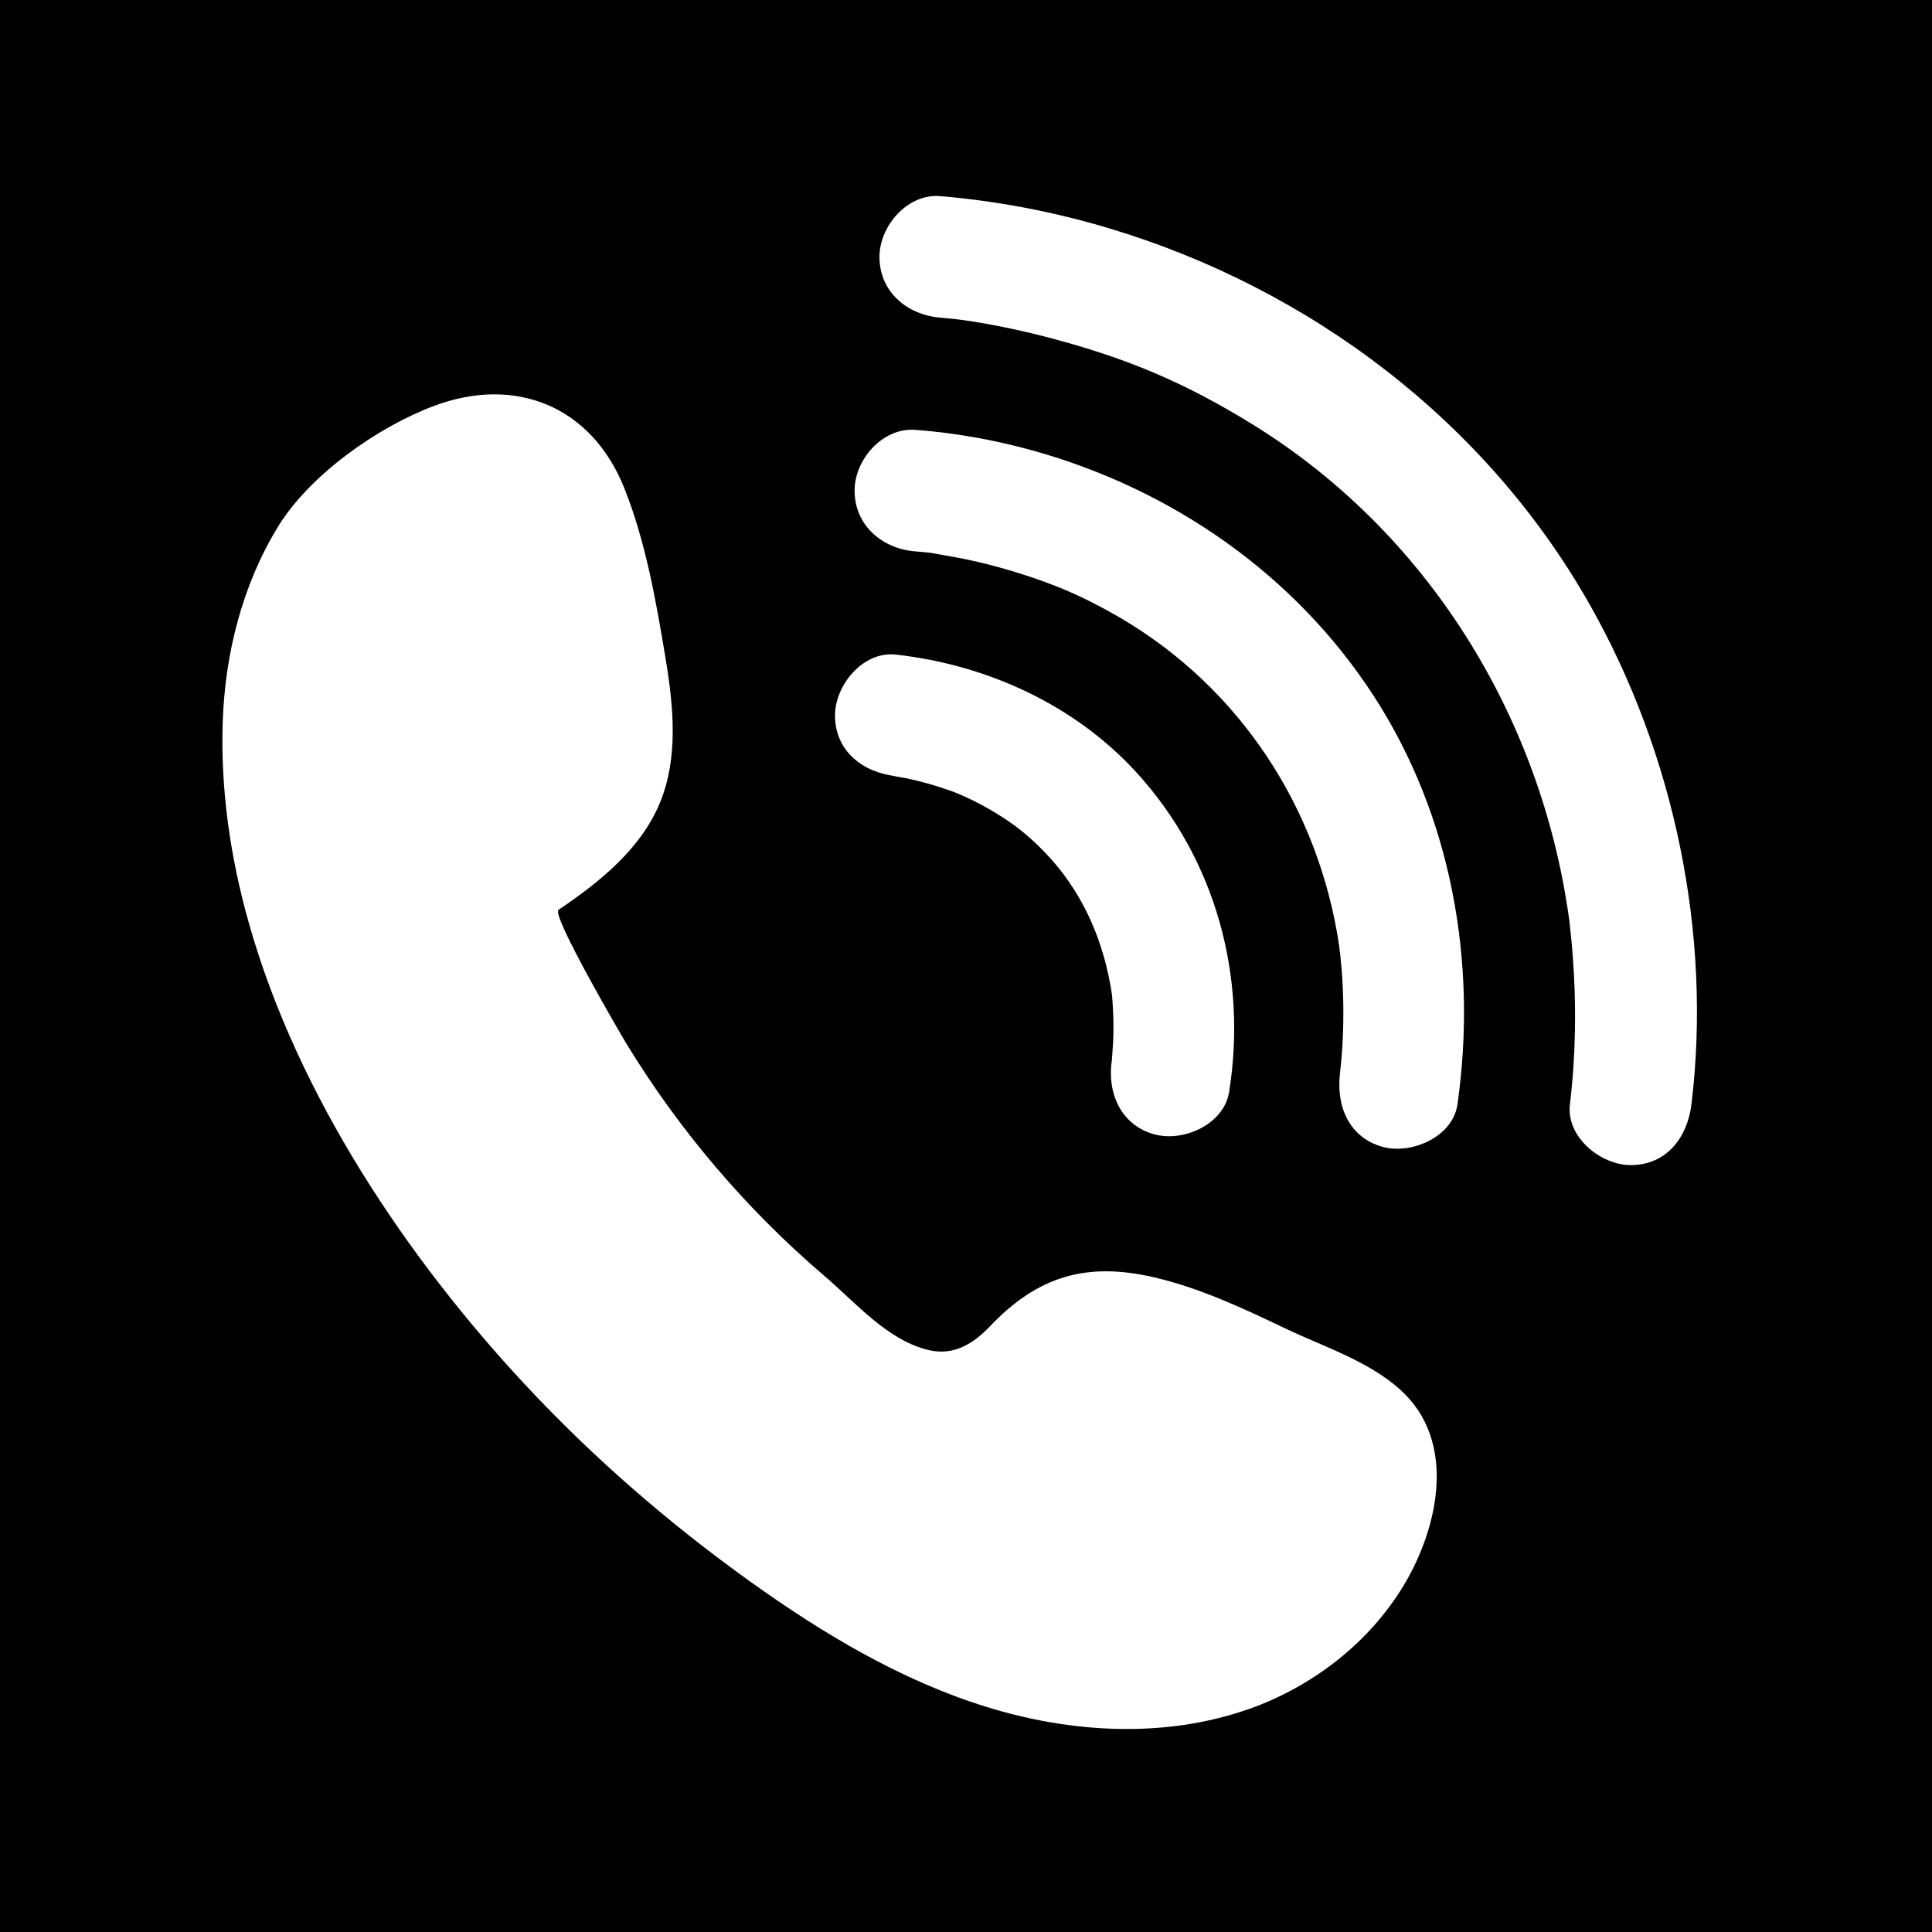 <svg xmlns="http://www.w3.org/2000/svg" xmlns:xlink="http://www.w3.org/1999/xlink" width="512" zoomAndPan="magnify" viewBox="0 0 384 384" height="512" preserveAspectRatio="xMidYMid meet" version="1.0"><defs><clipPath id="186b00f85a"><path d="M 44 38.398 L 338 38.398 L 338 344 L 44 344 Z M 44 38.398 " clip-rule="nonzero"/></clipPath></defs><rect x="-38.4" width="460.8" fill="#ffffff" y="-38.4" height="460.8" fill-opacity="1"/><rect x="-38.4" width="460.8" fill="#000000" y="-38.4" height="460.8" fill-opacity="1"/><g clip-path="url(#186b00f85a)"><path fill="#ffffff" d="M 44.27 143.457 C 44.727 129.926 48.156 116.289 55.254 104.684 C 61.527 94.43 75.02 84.887 86.242 80.684 C 102.527 74.582 117.543 80.828 124.016 96.855 C 128.316 107.512 130.438 119.676 132.305 130.977 C 133.887 140.547 134.859 150.707 131.125 159.656 C 127.324 168.773 119.199 175.301 111.016 180.836 C 109.539 181.836 123.223 205.336 124.609 207.605 C 129.836 216.152 135.734 224.289 142.227 231.918 C 148.871 239.734 156.137 247.02 163.941 253.672 C 170.082 258.906 176.52 266.543 184.75 268.375 C 189.621 269.461 193.484 267.051 196.723 263.648 C 206.203 253.688 215.895 250.723 229.465 253.898 C 238.574 256.031 247.074 260.035 255.48 264.043 C 263.109 267.68 272.043 270.523 278.379 276.27 C 289.551 286.395 285.984 303.312 279.176 314.805 C 272.27 326.469 260.793 335.27 248.223 339.684 C 231.496 345.559 212.875 344.492 195.945 339.223 C 179.02 333.957 163.594 324.711 149.176 314.395 C 133.012 302.828 117.91 289.734 104.352 275.191 C 81.156 250.309 59.238 217.98 49.496 183.59 C 45.762 170.414 43.816 156.938 44.27 143.457 Z M 186.879 63.137 C 180.352 62.586 174.801 58.051 174.801 51.059 C 174.801 44.926 180.371 38.43 186.879 38.98 C 198.215 39.941 209.484 42.09 220.375 45.355 C 260.398 57.355 295.391 83.742 316.059 120.32 C 332.785 149.922 340.277 185.656 336.188 219.496 C 335.402 226.004 331.289 231.574 324.109 231.574 C 318.145 231.574 311.25 225.984 312.031 219.496 C 312.613 214.676 312.938 209.832 313.027 204.977 C 313.098 201.246 313.035 197.516 312.84 193.789 C 312.73 191.758 312.59 189.727 312.406 187.703 C 312.289 186.414 312.152 185.129 312.008 183.848 C 311.535 179.594 312.188 184.914 311.832 182.379 C 306.211 142.184 283.59 105.75 249.016 84.387 C 235.547 76.066 224.184 71.281 208.969 67.238 C 203.762 65.855 198.488 64.719 193.168 63.875 C 191.422 63.594 189.539 63.41 192.656 63.762 C 191.805 63.668 190.953 63.547 190.102 63.453 C 189.027 63.332 187.953 63.227 186.879 63.137 Z M 181.934 109.59 C 182.609 109.641 183.281 109.707 183.957 109.77 C 184.406 109.812 184.855 109.883 185.309 109.918 C 187.688 110.109 182.59 109.461 184.57 109.812 C 188.004 110.418 191.418 110.973 194.809 111.789 C 199.156 112.836 203.449 114.129 207.652 115.66 C 211.824 117.184 215.324 118.723 220.473 121.551 C 244.512 134.766 260.965 158.055 265.789 185.609 C 266.727 190.949 267.105 197.465 266.977 203.68 C 266.926 205.957 266.812 208.227 266.617 210.492 C 266.531 211.504 266.418 212.512 266.316 213.52 C 266.027 216.391 266.535 212.035 266.383 213.094 C 265.465 219.543 267.969 226.066 274.82 227.953 C 280.484 229.508 288.75 226.016 289.68 219.516 C 293.684 191.426 288.566 162.172 272.938 138.164 C 257.273 114.109 232.926 97.266 205.406 89.582 C 197.766 87.449 189.844 86.031 181.934 85.434 C 175.422 84.941 169.855 91.336 169.855 97.512 C 169.855 104.457 175.402 109.098 181.934 109.59 Z M 178.043 154.262 C 180.785 154.566 175.656 153.77 177.301 154.16 C 178.277 154.391 179.293 154.504 180.277 154.715 C 183.211 155.336 186.105 156.16 188.93 157.172 C 191.023 157.918 194.379 159.449 197.887 161.574 C 201.641 163.84 204.566 166.191 207.711 169.453 C 214.68 176.672 218.863 185.758 220.66 195.57 C 221.055 197.715 221.062 197.988 221.211 200.656 C 221.305 202.406 221.332 204.16 221.289 205.91 C 221.246 207.441 221.105 208.953 221.008 210.48 C 220.793 213.797 221.387 208.203 221.004 210.602 C 219.984 217.039 222.656 223.598 229.441 225.461 C 235.184 227.039 243.273 223.508 244.301 217.027 C 247.93 194.129 241.676 170.852 225.91 153.562 C 213.57 140.031 196.066 132.109 178.043 130.105 C 171.551 129.383 165.965 136.172 165.965 142.184 C 165.965 149.312 171.531 153.535 178.043 154.262 Z M 178.043 154.262 " fill-opacity="1" fill-rule="nonzero"/></g></svg>